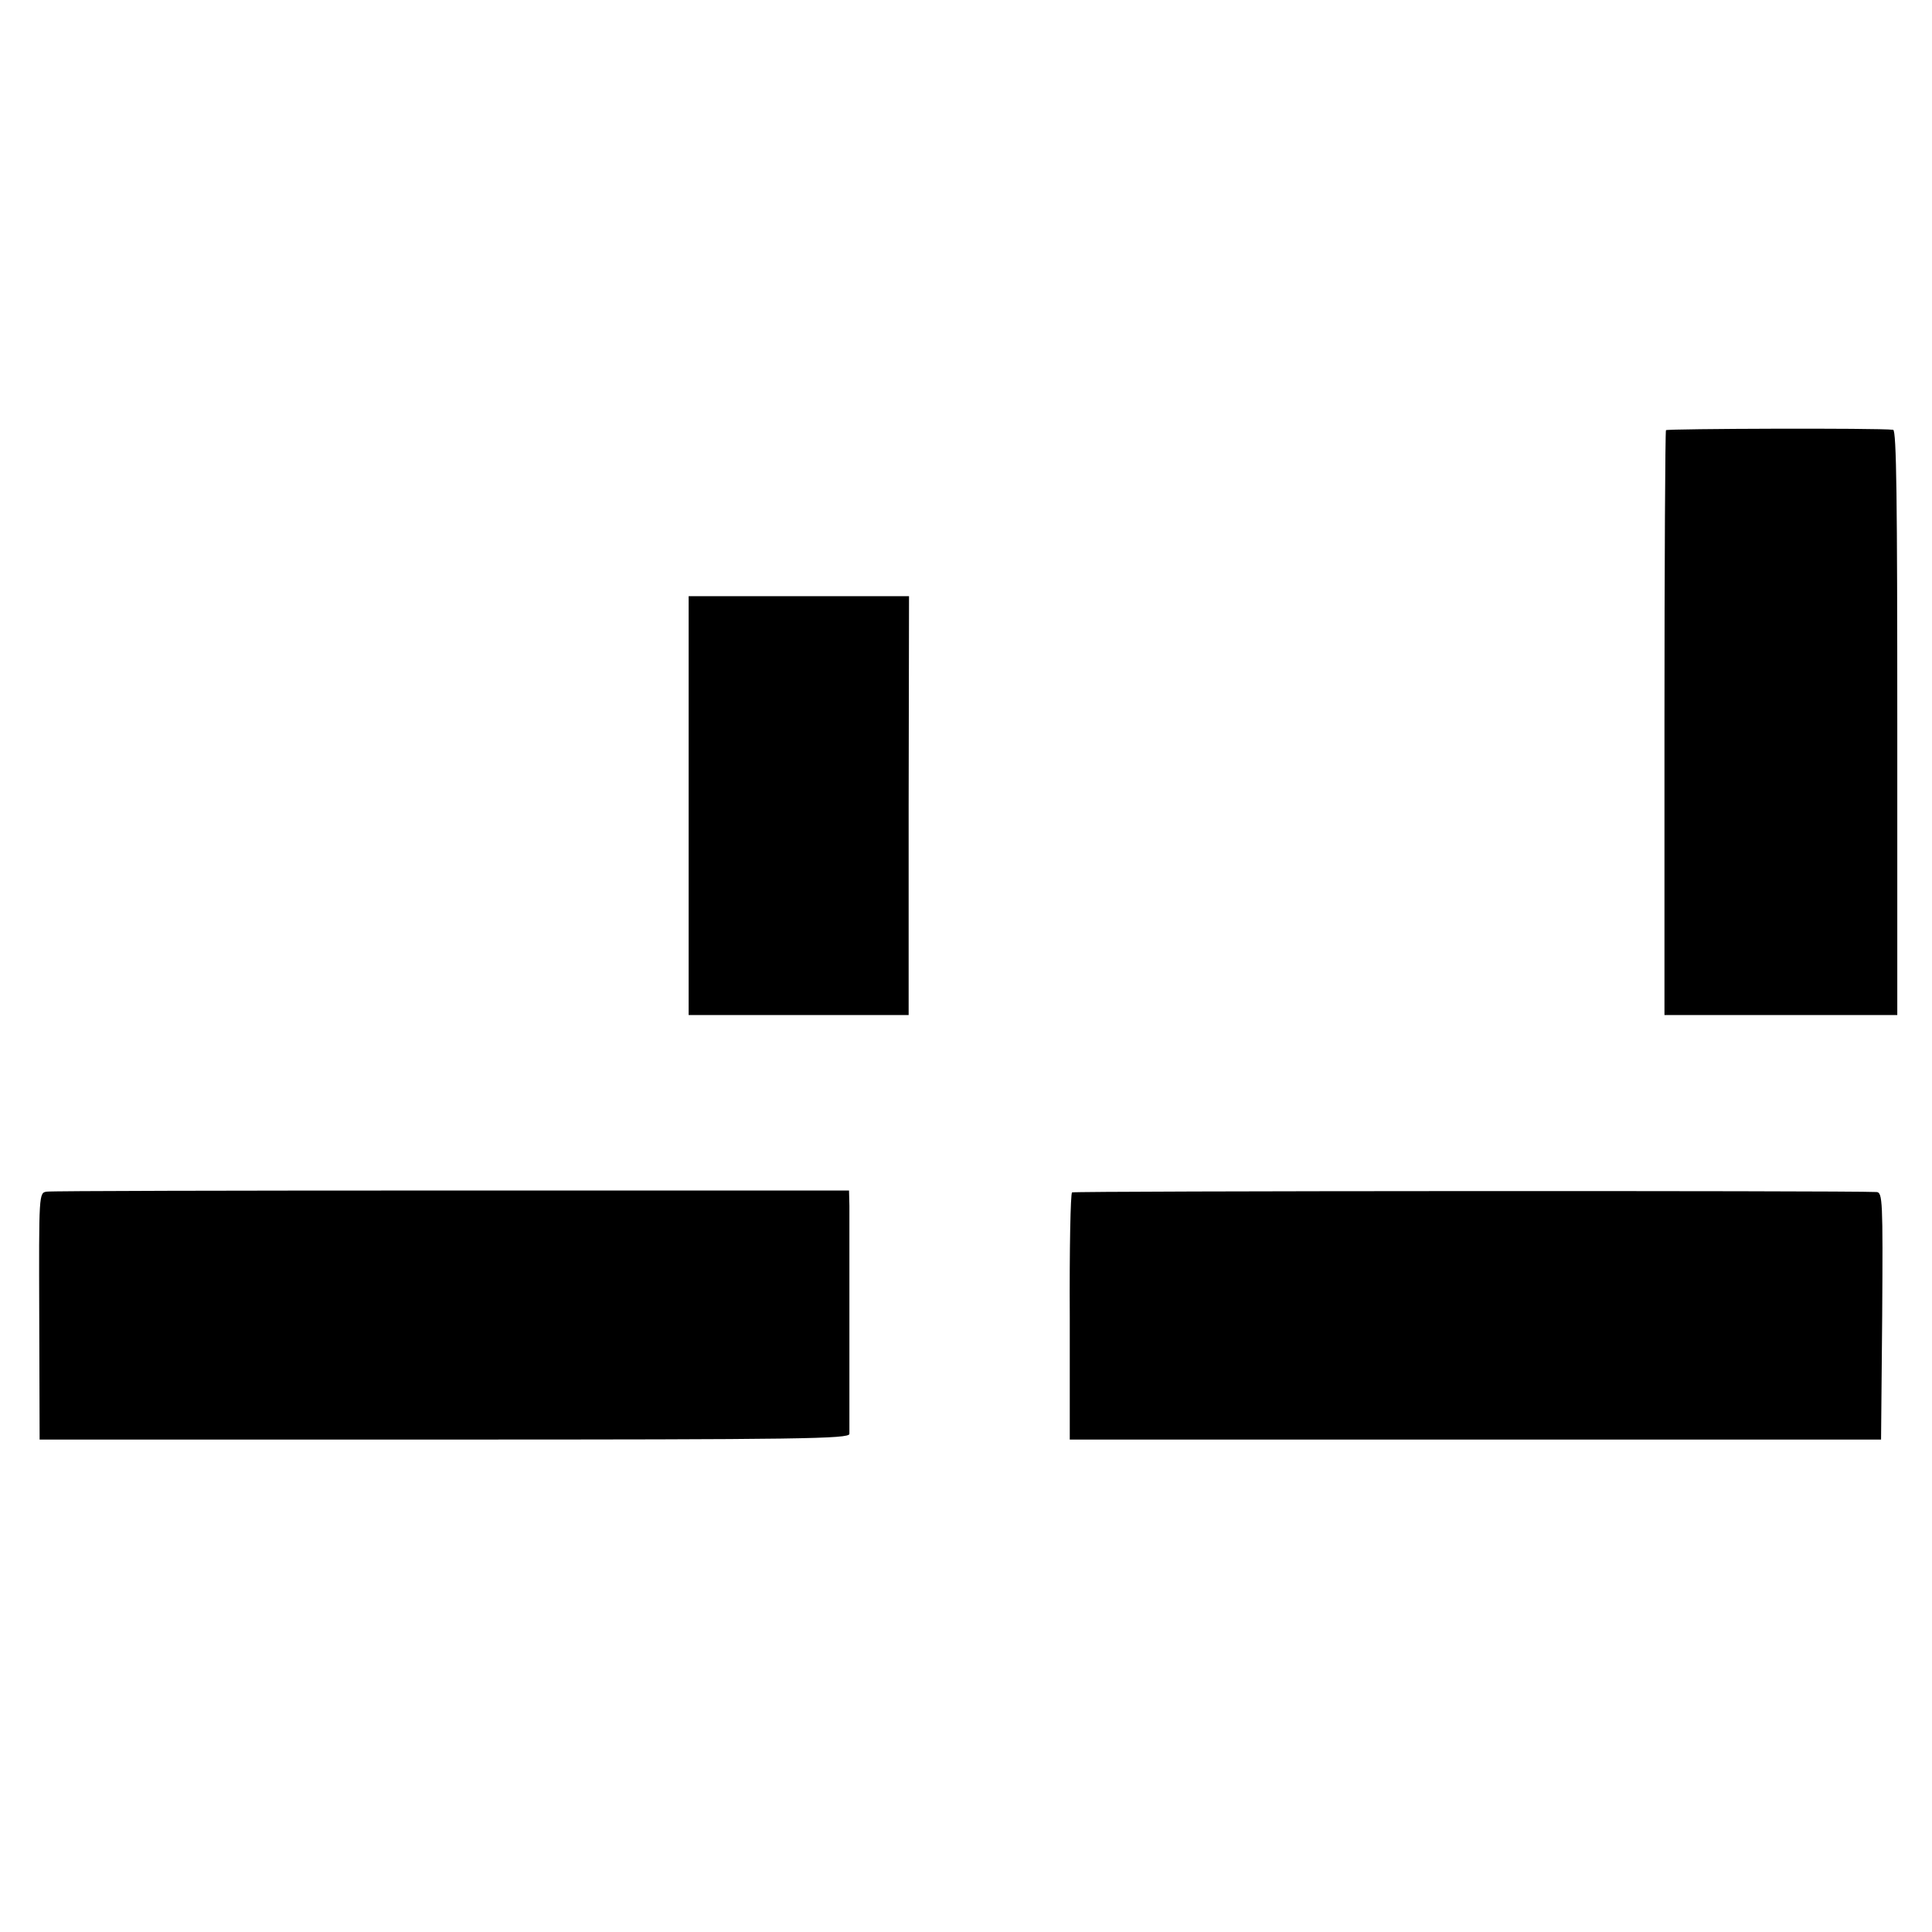 <?xml version="1.0" standalone="no"?>
<!DOCTYPE svg PUBLIC "-//W3C//DTD SVG 20010904//EN"
 "http://www.w3.org/TR/2001/REC-SVG-20010904/DTD/svg10.dtd">
<svg version="1.0" xmlns="http://www.w3.org/2000/svg"
 width="512pt" height="512pt" viewBox="0 0 512 512"
 preserveAspectRatio="xMidYMid meet">
<g transform="translate(0,512) scale(0.1,-0.1)"
fill="#000000" stroke="none">
<path d="M4415 3980 c-2 -3 -4 -353 -4 -778 l0 -772 309 0 308 0 0 775 c0 585
-2 775 -11 776 -39 5 -599 3 -602 -1z"/>
<path d="M1825 2985 l0 -555 291 0 292 0 0 555 1 555 -292 0 -292 0 0 -555z"/>
<path d="M124 1962 c-21 -3 -21 -4 -20 -330 l1 -327 1073 0 c947 0 1072 2
1073 15 0 20 0 554 0 605 l-1 40 -1052 0 c-579 0 -1063 -1 -1074 -3z"/>
<path d="M2841 1960 c-4 -3 -7 -151 -6 -330 l0 -325 1075 0 1075 0 3 328 c2
306 1 327 -15 328 -81 4 -2127 3 -2132 -1z"/>
</g>
</svg>
